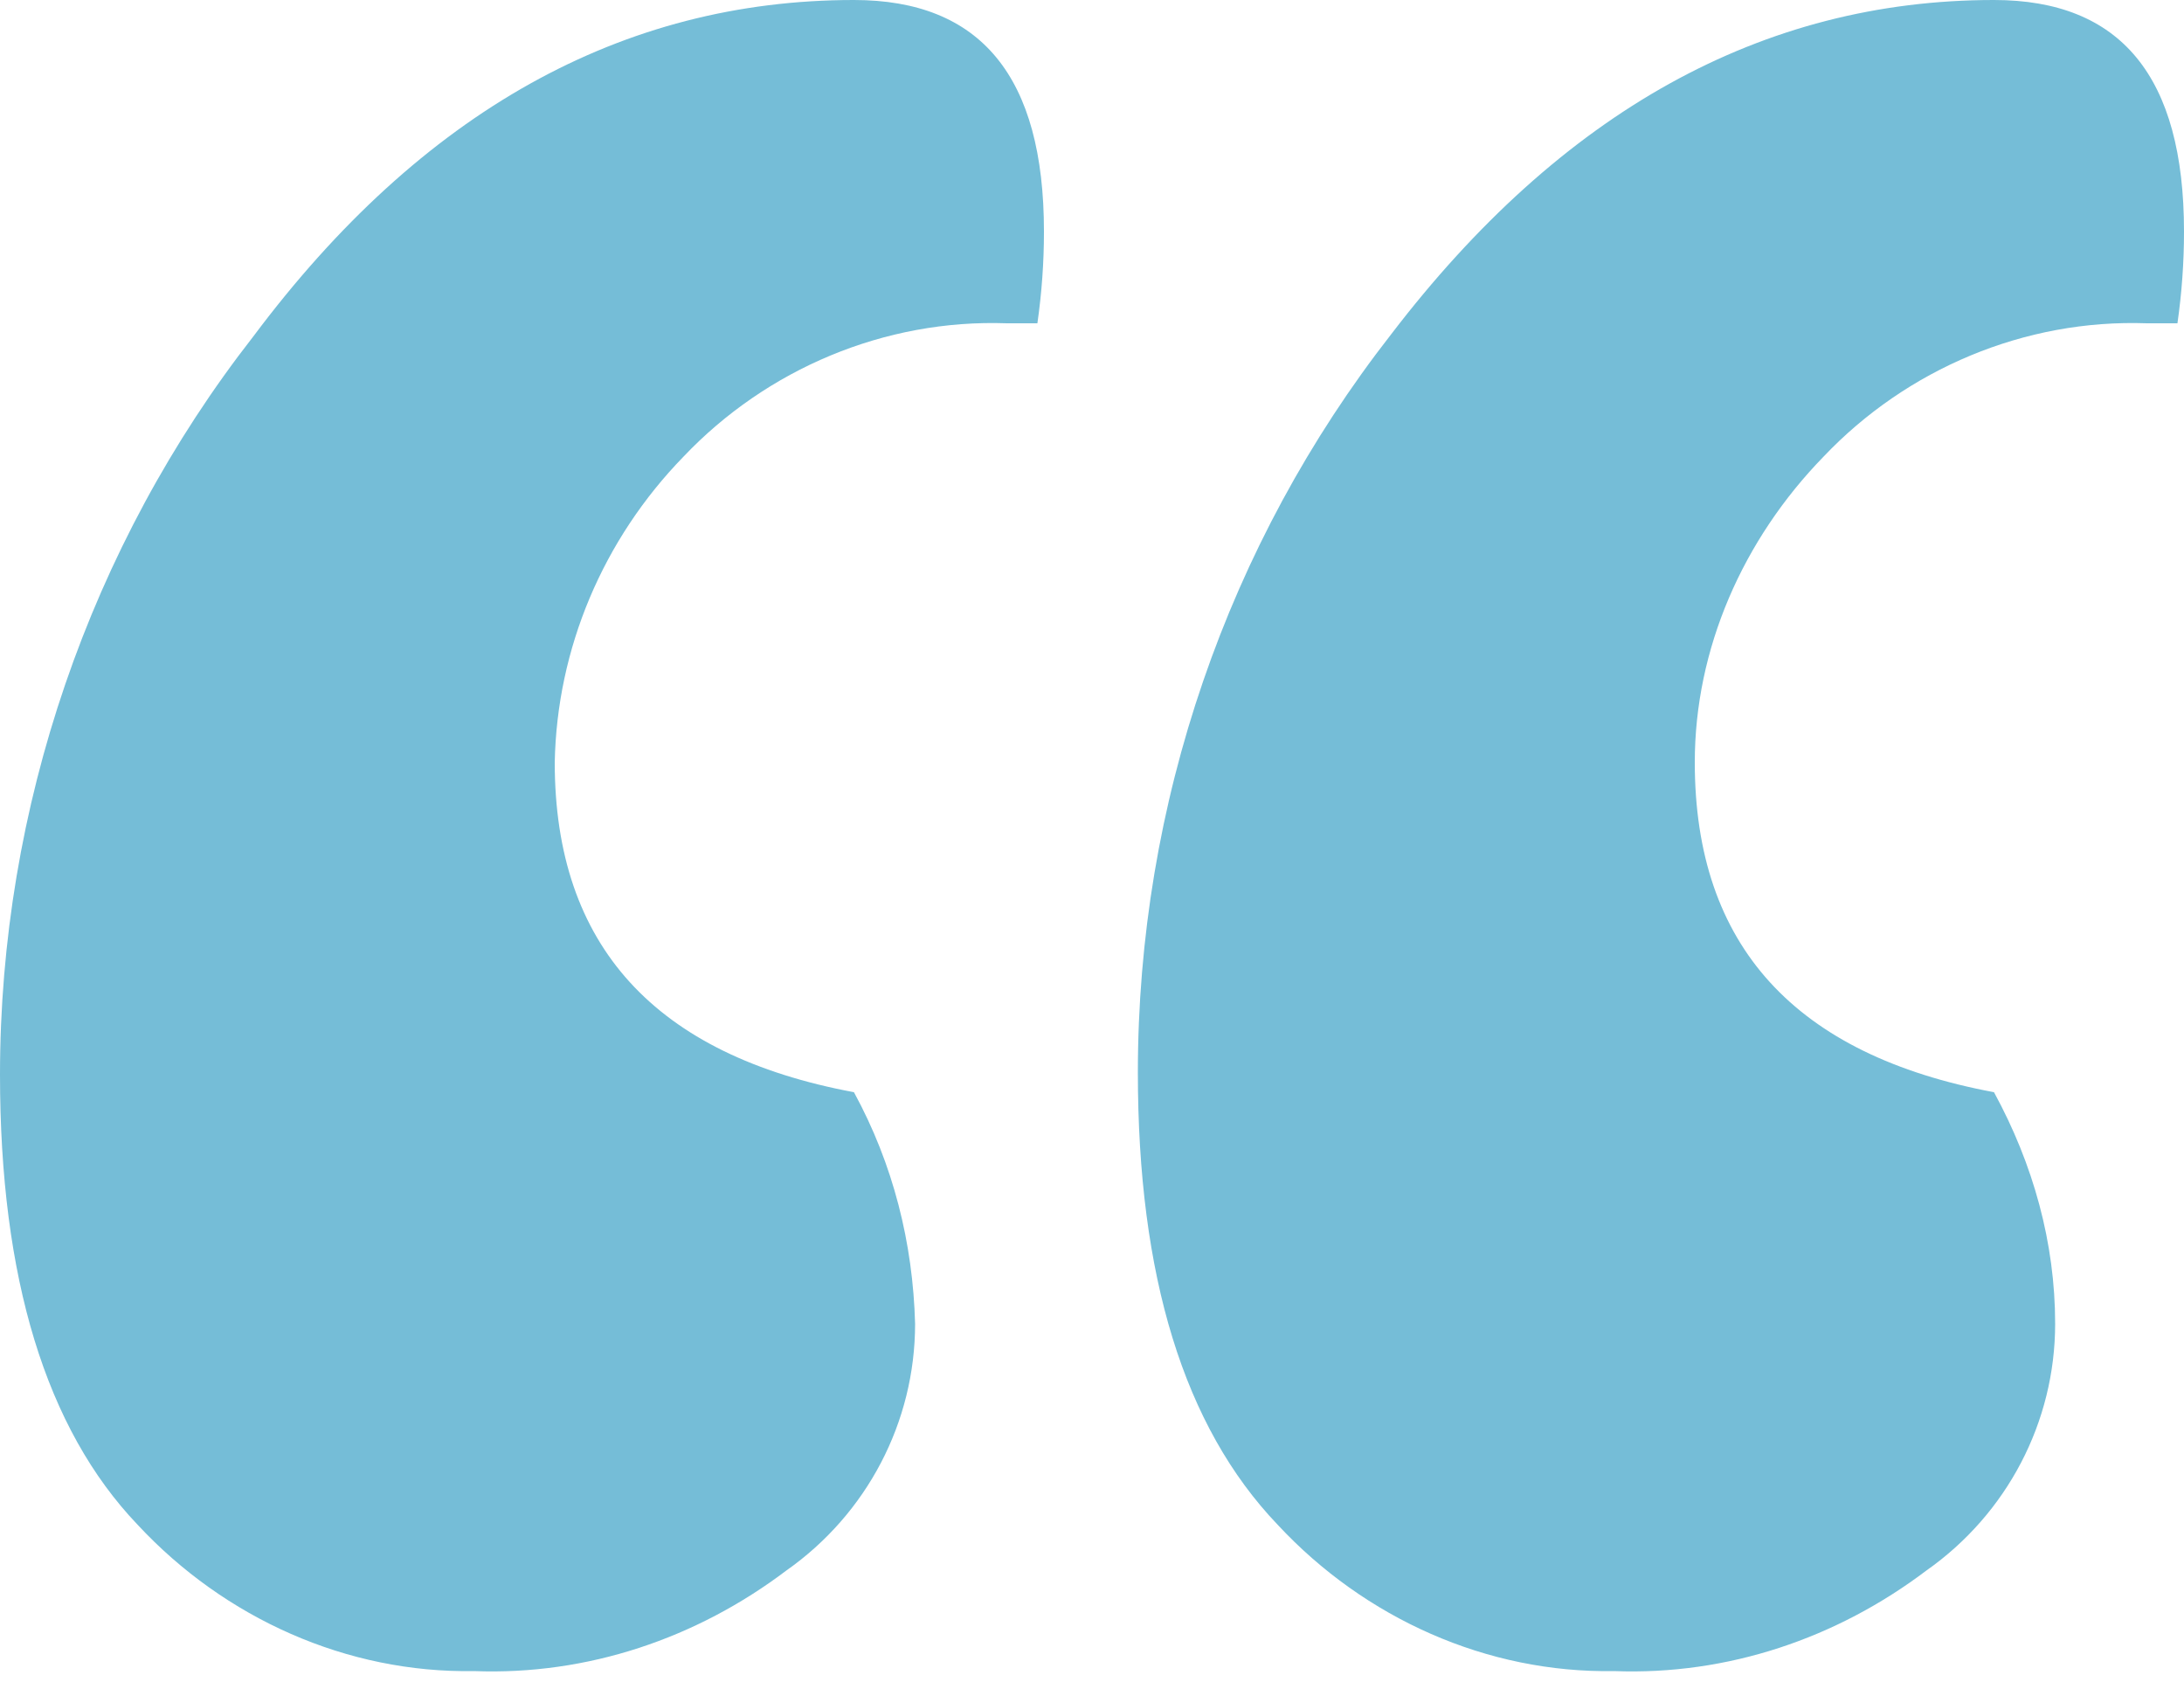 <?xml version="1.0" encoding="UTF-8"?>
<!-- Generator: Adobe Illustrator 25.4.1, SVG Export Plug-In . SVG Version: 6.00 Build 0)  -->
<svg version="1.1" id="Laag_1" xmlns="http://www.w3.org/2000/svg" xmlns:xlink="http://www.w3.org/1999/xlink" x="0px" y="0px" viewBox="0 0 100 77" style="enable-background:new 0 0 100 77;" xml:space="preserve">
<style type="text/css">
	.st0{fill:#75bdd7;}
</style>
<path id="Path_1147" class="st0" d="M25.4,34.9c0,8.4,4.6,13.4,13.7,15.1c1.8,3.3,2.7,6.9,2.8,10.6c0,4.5-2.2,8.7-5.9,11.3  c-4.1,3.1-9.1,4.8-14.3,4.6c-5.8,0.1-11.4-2.4-15.4-6.7C2.1,65.4,0,58.5,0,49.2C0,37,4.1,25,11.6,15.4C19.3,5.1,28.5,0,39.1,0  c5.8,0,8.7,3.5,8.7,10.6c0,1.4-0.1,2.8-0.3,4.2h-1.4c-5.6-0.2-11,2.1-14.8,6.1C27.6,24.7,25.5,29.7,25.4,34.9z M77.6,34.9  c0,8.4,4.6,13.4,13.7,15.1c1.8,3.3,2.8,6.9,2.8,10.6c0,4.5-2.2,8.7-5.9,11.3c-4.1,3.1-9.1,4.8-14.3,4.6c-5.8,0.1-11.4-2.4-15.4-6.7  c-4.3-4.5-6.4-11.4-6.4-20.7c0-12.3,4.1-24.2,11.6-33.8C71.5,5.1,80.7,0,91.3,0c5.8,0,8.7,3.5,8.7,10.6c0,1.4-0.1,2.8-0.3,4.2h-1.4  c-5.6-0.2-11,2.1-14.8,6.1C79.8,24.7,77.6,29.7,77.6,34.9z"/>
</svg>